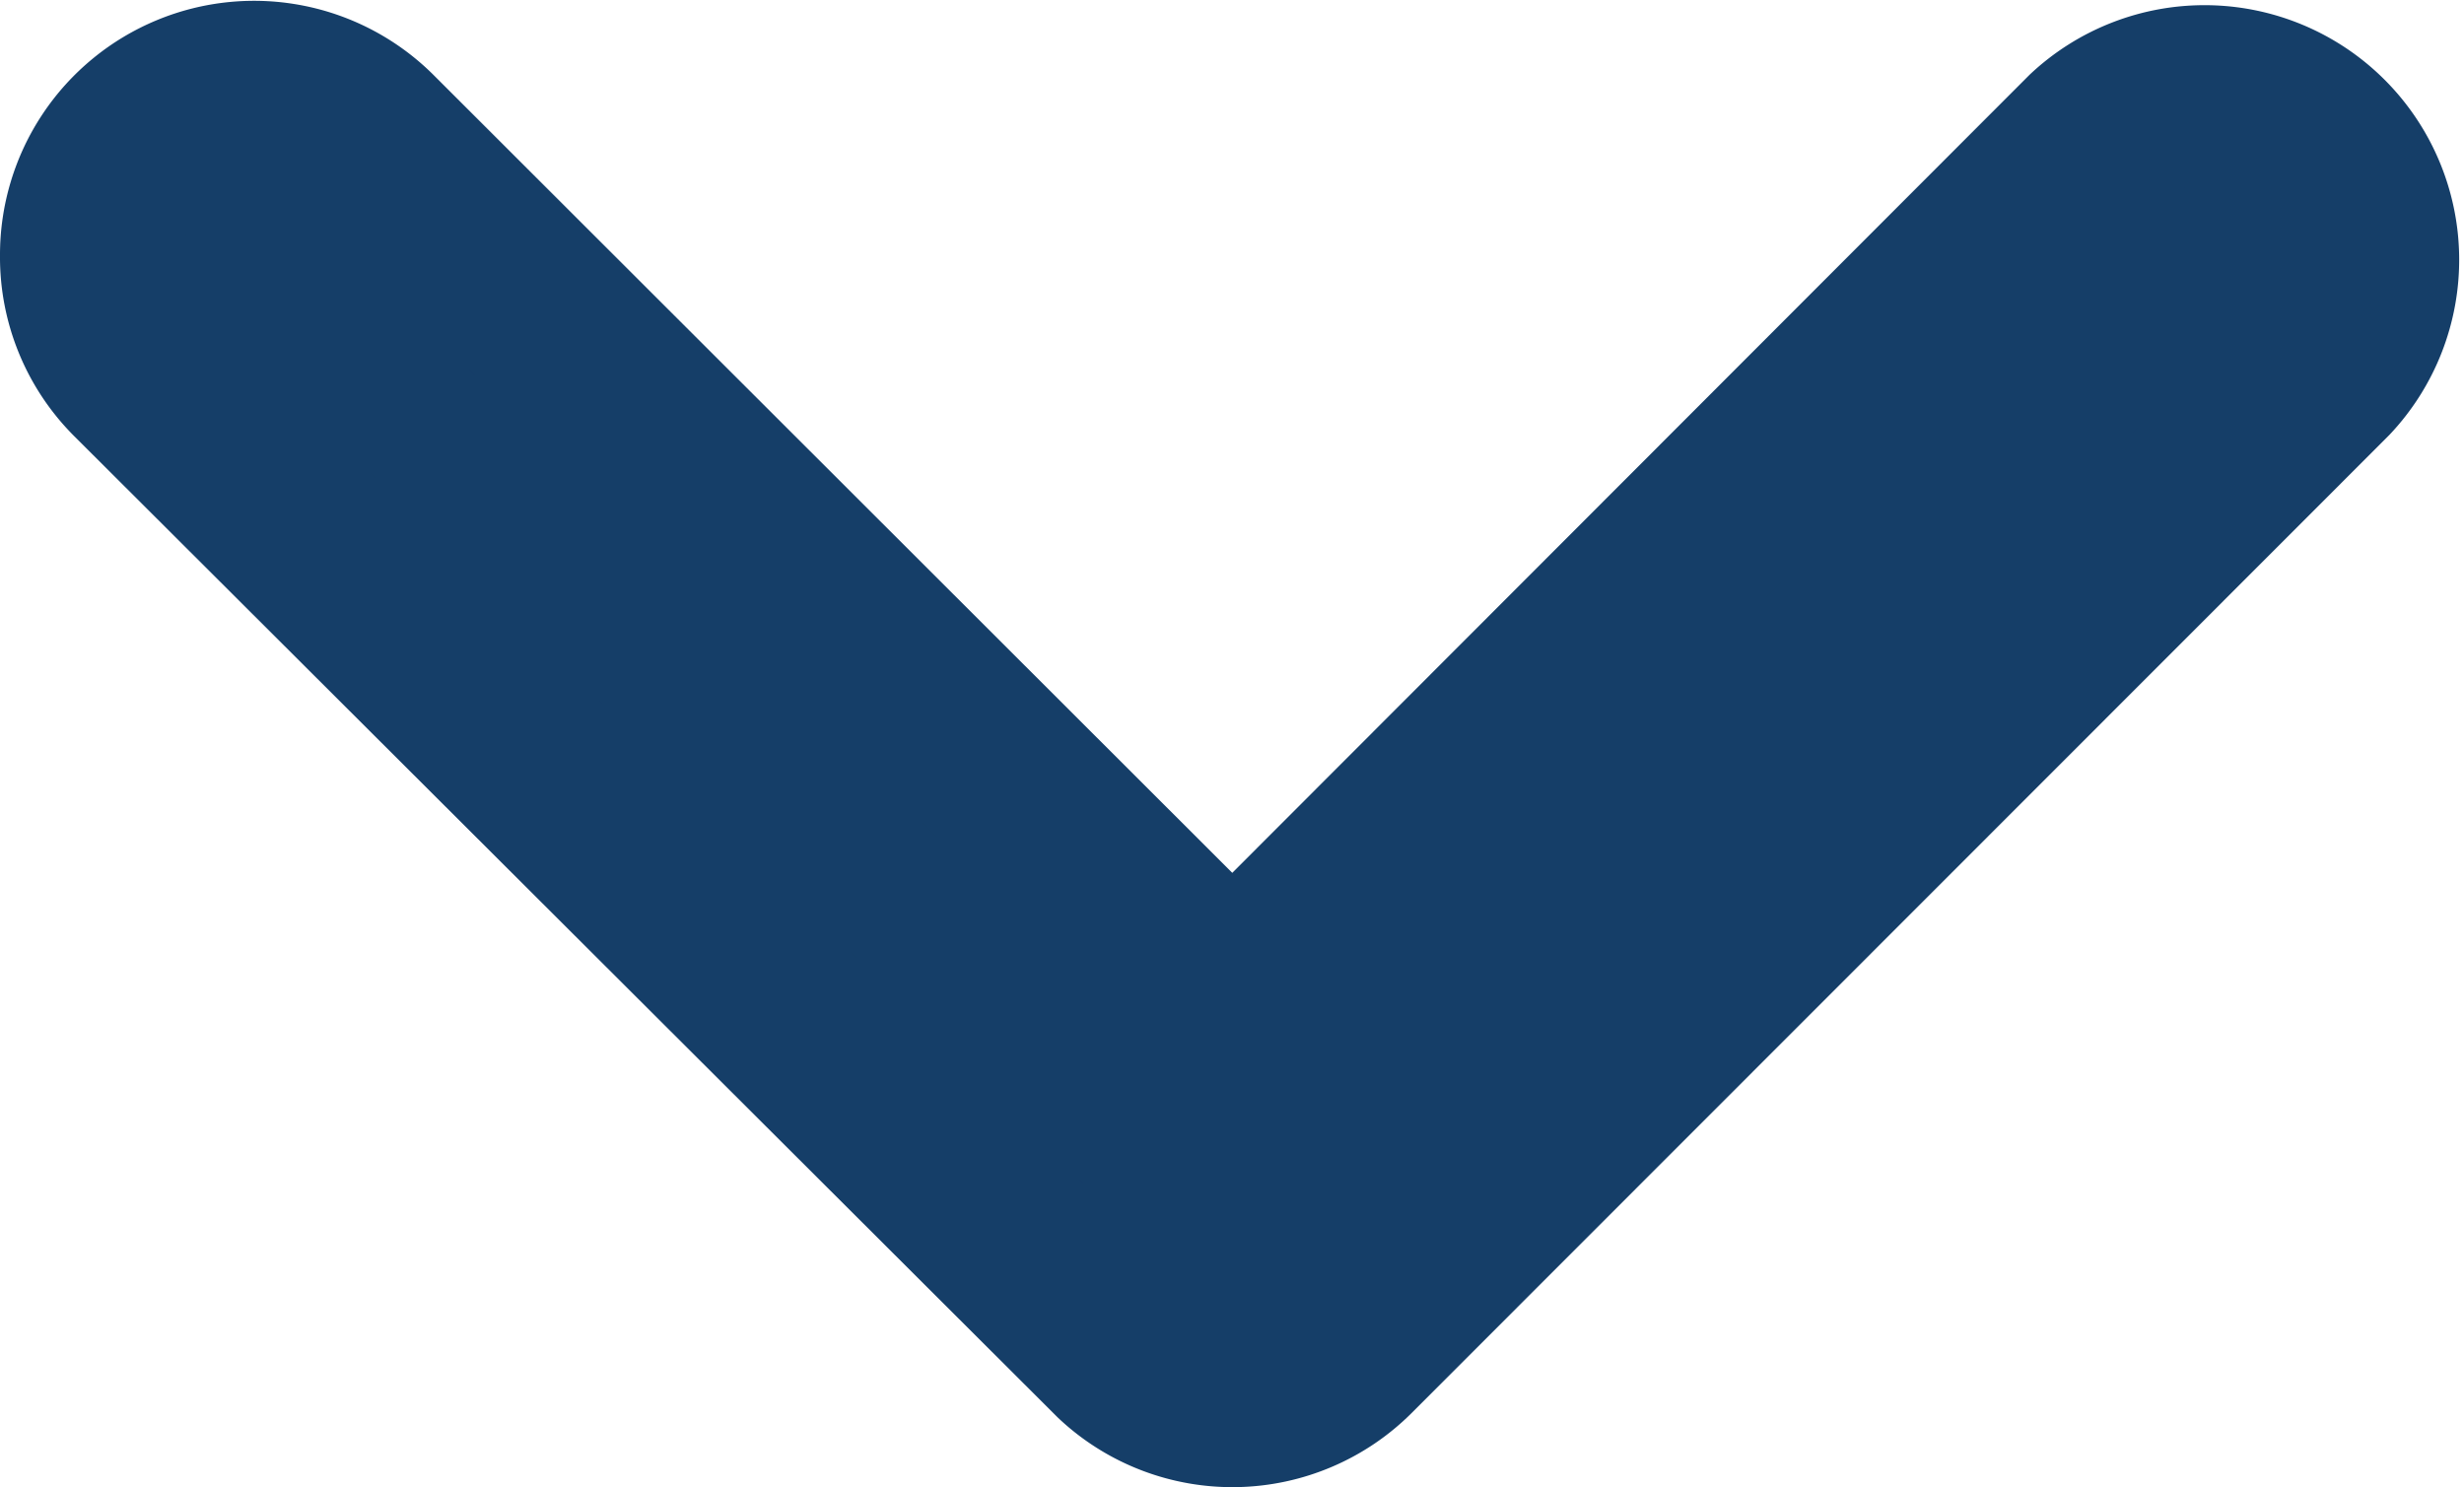 <svg xmlns="http://www.w3.org/2000/svg" width="13.449" height="8.118" viewBox="0 0 13.449 8.118"><g transform="translate(-1203.5 -46.941)"><path d="M16.222,12.416,11.512,7.71a.89.89,0,0,1,1.26-1.256l5.337,5.333a.888.888,0,0,1,.026,1.227l-5.359,5.37a.89.89,0,0,1-1.26-1.256Z" transform="translate(1222.642 36.191) rotate(90)" fill="#153e68"/><path d="M12.146,19.142a1.387,1.387,0,0,1-.982-2.371l4.351-4.355L11.158,8.064A1.39,1.39,0,0,1,13.124,6.1l5.338,5.335a1.385,1.385,0,0,1,.041,1.918l-.015.016-5.359,5.37A1.381,1.381,0,0,1,12.146,19.142ZM12.14,6.694a.386.386,0,0,0-.275.113.381.381,0,0,0-.115.272.388.388,0,0,0,.115.277l5.064,5.06-5.06,5.064a.381.381,0,0,0-.115.272.392.392,0,0,0,.668.277l5.349-5.36a.387.387,0,0,0-.016-.529L12.418,6.807A.4.4,0,0,0,12.14,6.694Z" transform="translate(1222.642 36.191) rotate(90)" fill="#153e68"/></g></svg>